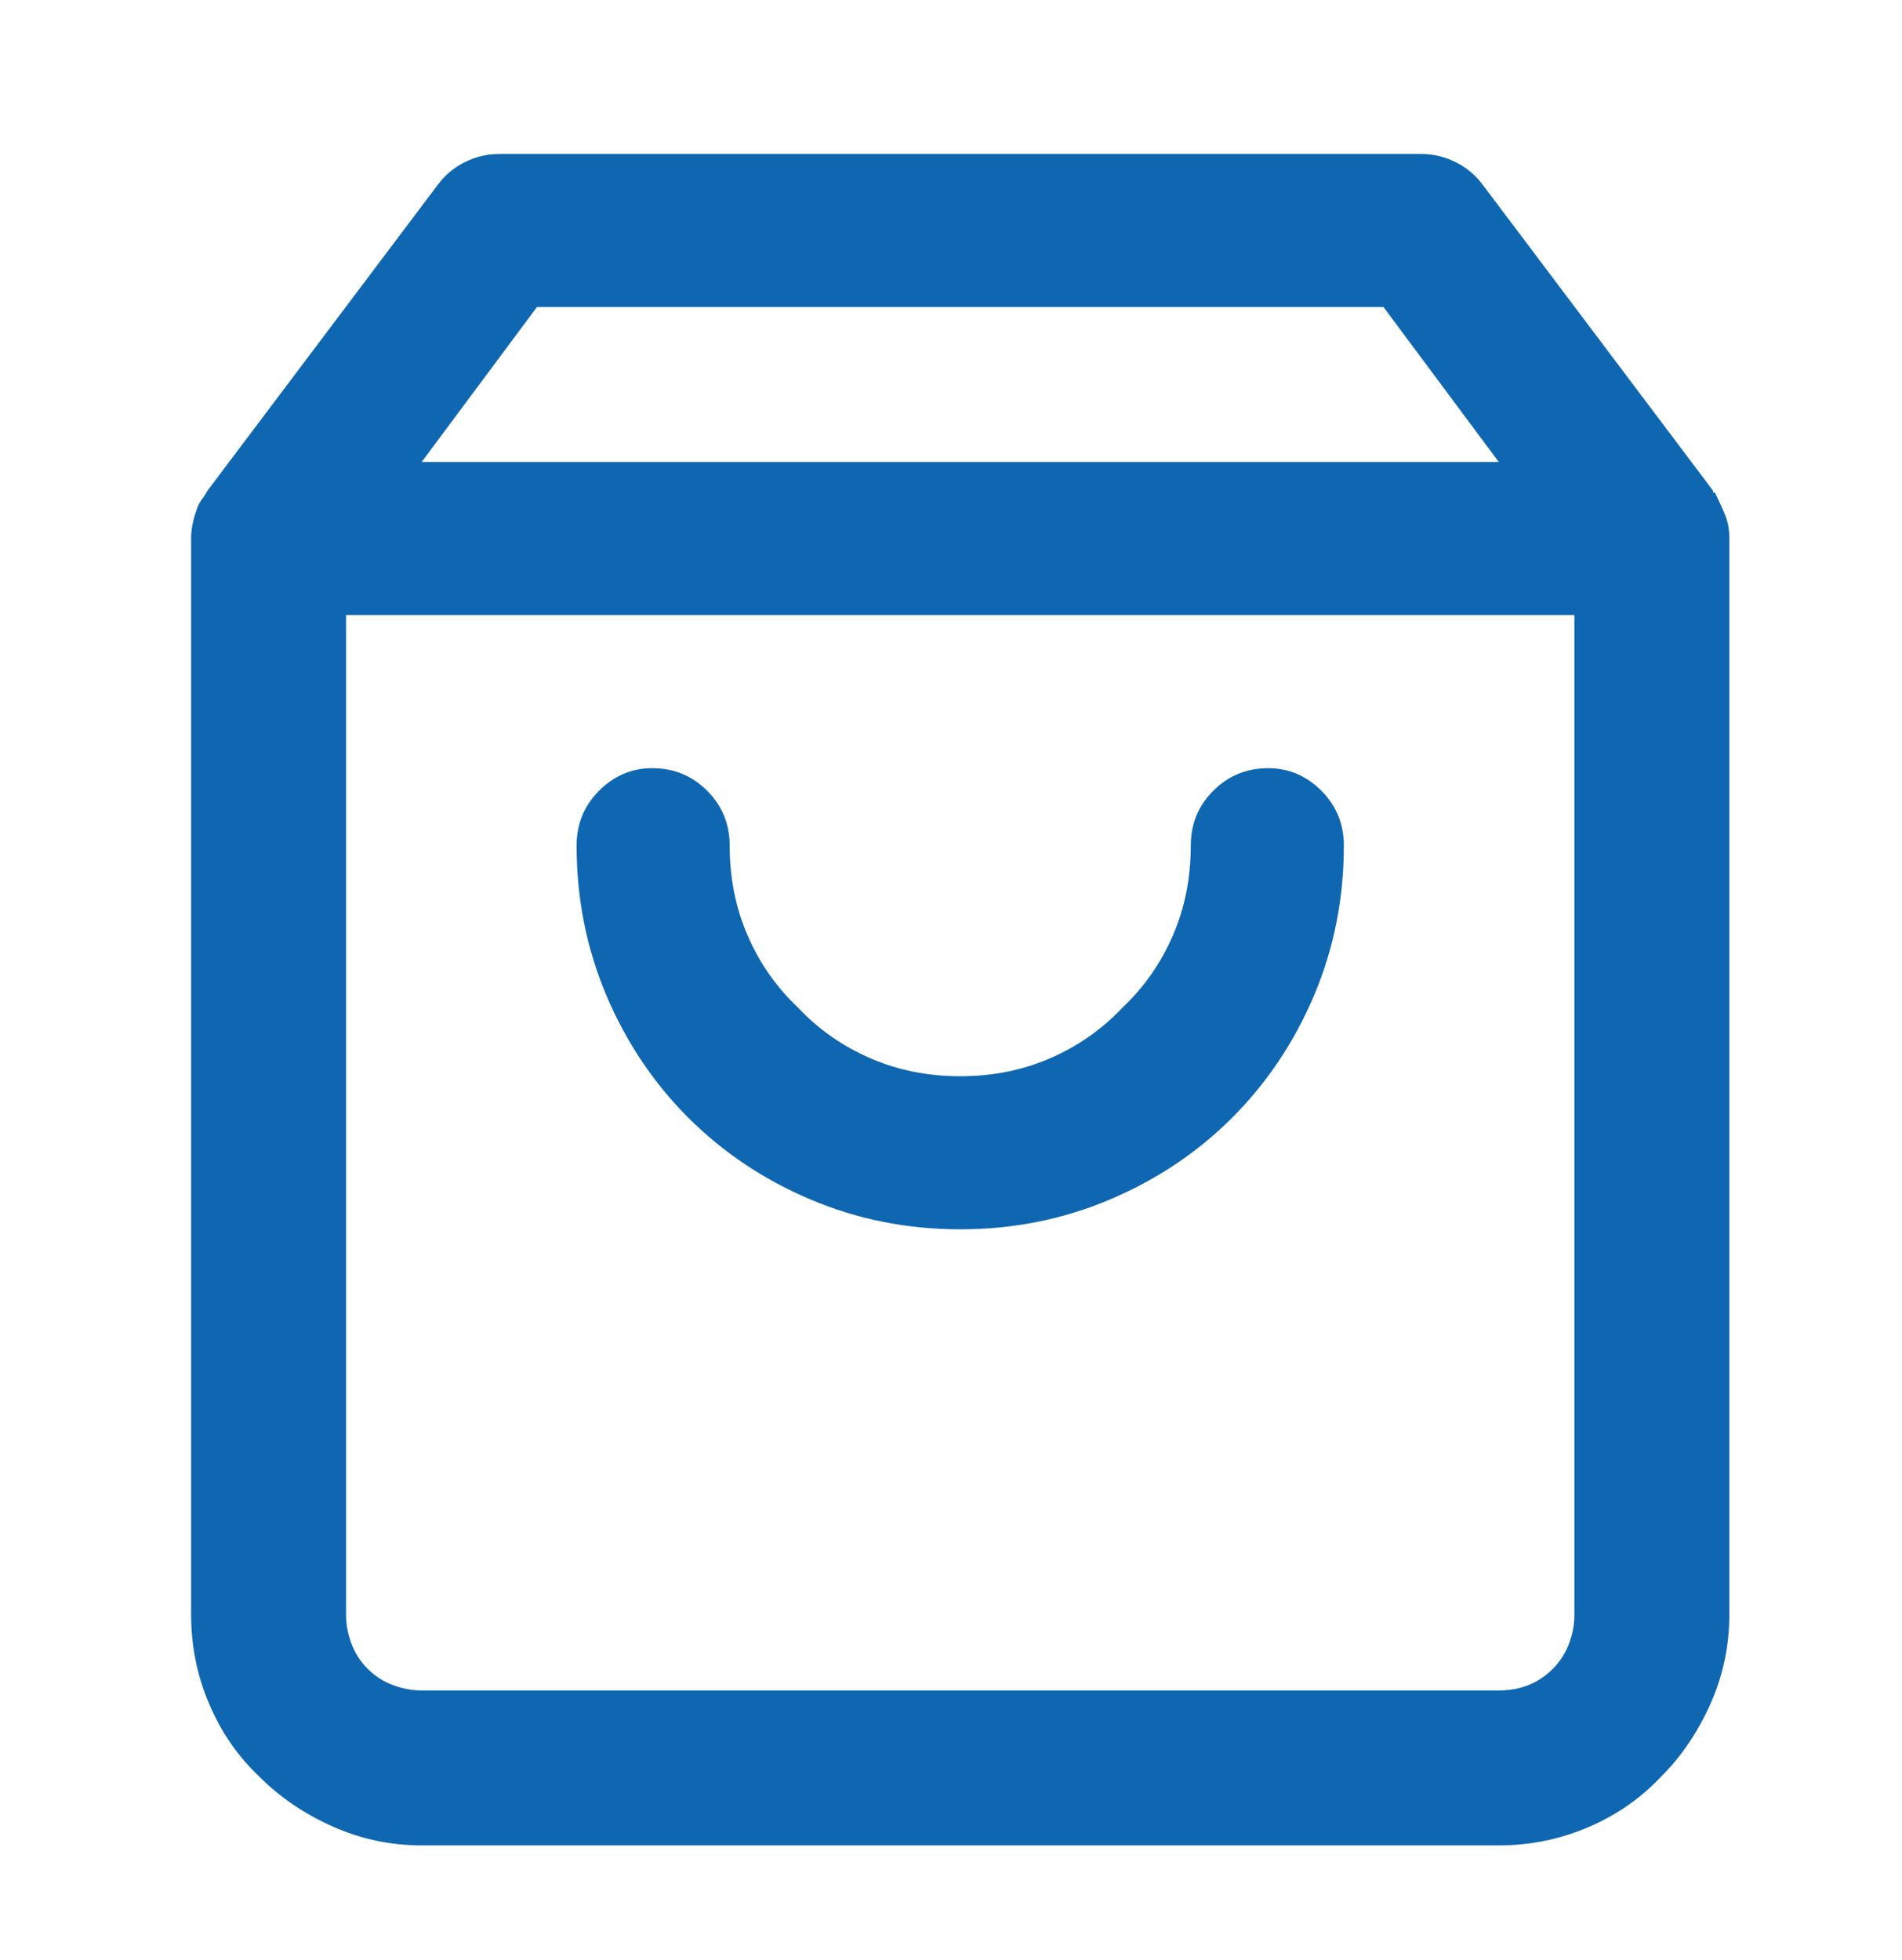 <svg width="33" height="34" viewBox="0 0 33 34" fill="none" xmlns="http://www.w3.org/2000/svg">
<path d="M26.004 8.015H7.316L9.316 5.327H24.004L26.004 8.015ZM29.723 8.515L25.723 3.202C25.598 3.035 25.441 2.905 25.254 2.812C25.066 2.718 24.868 2.671 24.66 2.671H8.66C8.452 2.671 8.254 2.718 8.066 2.812C7.879 2.905 7.723 3.035 7.598 3.202L3.598 8.515C3.577 8.556 3.551 8.598 3.519 8.64C3.488 8.681 3.462 8.723 3.441 8.765C3.4 8.869 3.368 8.968 3.348 9.062C3.327 9.155 3.316 9.244 3.316 9.327V28.015C3.316 28.556 3.42 29.072 3.629 29.561C3.837 30.051 4.129 30.473 4.504 30.827C4.858 31.181 5.28 31.468 5.769 31.686C6.259 31.905 6.775 32.015 7.316 32.015H26.004C26.546 32.015 27.061 31.91 27.551 31.702C28.04 31.494 28.462 31.202 28.816 30.827C29.171 30.473 29.457 30.051 29.676 29.561C29.894 29.072 30.004 28.556 30.004 28.015V9.327C30.004 9.181 29.978 9.046 29.926 8.921C29.874 8.796 29.816 8.671 29.754 8.546C29.733 8.546 29.723 8.546 29.723 8.546V8.515ZM6.004 10.671H27.316V28.015C27.316 28.181 27.285 28.348 27.223 28.515C27.16 28.681 27.066 28.827 26.941 28.952C26.816 29.077 26.676 29.171 26.519 29.233C26.363 29.296 26.191 29.327 26.004 29.327H7.316C7.15 29.327 6.983 29.296 6.816 29.233C6.65 29.171 6.504 29.077 6.379 28.952C6.254 28.827 6.16 28.681 6.098 28.515C6.035 28.348 6.004 28.181 6.004 28.015V10.671ZM20.66 14.671C20.66 15.233 20.556 15.754 20.348 16.233C20.139 16.713 19.848 17.129 19.473 17.483C19.118 17.858 18.702 18.15 18.223 18.358C17.743 18.567 17.223 18.671 16.66 18.671C16.098 18.671 15.577 18.567 15.098 18.358C14.618 18.15 14.202 17.858 13.848 17.483C13.473 17.129 13.181 16.713 12.973 16.233C12.764 15.754 12.66 15.233 12.66 14.671C12.66 14.296 12.53 13.978 12.269 13.718C12.009 13.457 11.691 13.327 11.316 13.327C10.962 13.327 10.655 13.457 10.394 13.718C10.134 13.978 10.004 14.296 10.004 14.671C10.004 15.588 10.176 16.452 10.519 17.265C10.863 18.077 11.337 18.785 11.941 19.39C12.546 19.994 13.254 20.468 14.066 20.811C14.879 21.155 15.743 21.327 16.66 21.327C17.577 21.327 18.441 21.155 19.254 20.811C20.066 20.468 20.775 19.994 21.379 19.39C21.983 18.785 22.457 18.077 22.801 17.265C23.144 16.452 23.316 15.588 23.316 14.671C23.316 14.296 23.186 13.978 22.926 13.718C22.665 13.457 22.358 13.327 22.004 13.327C21.629 13.327 21.311 13.457 21.051 13.718C20.79 13.978 20.66 14.296 20.66 14.671Z" fill="#0F67B1"/>
</svg>
